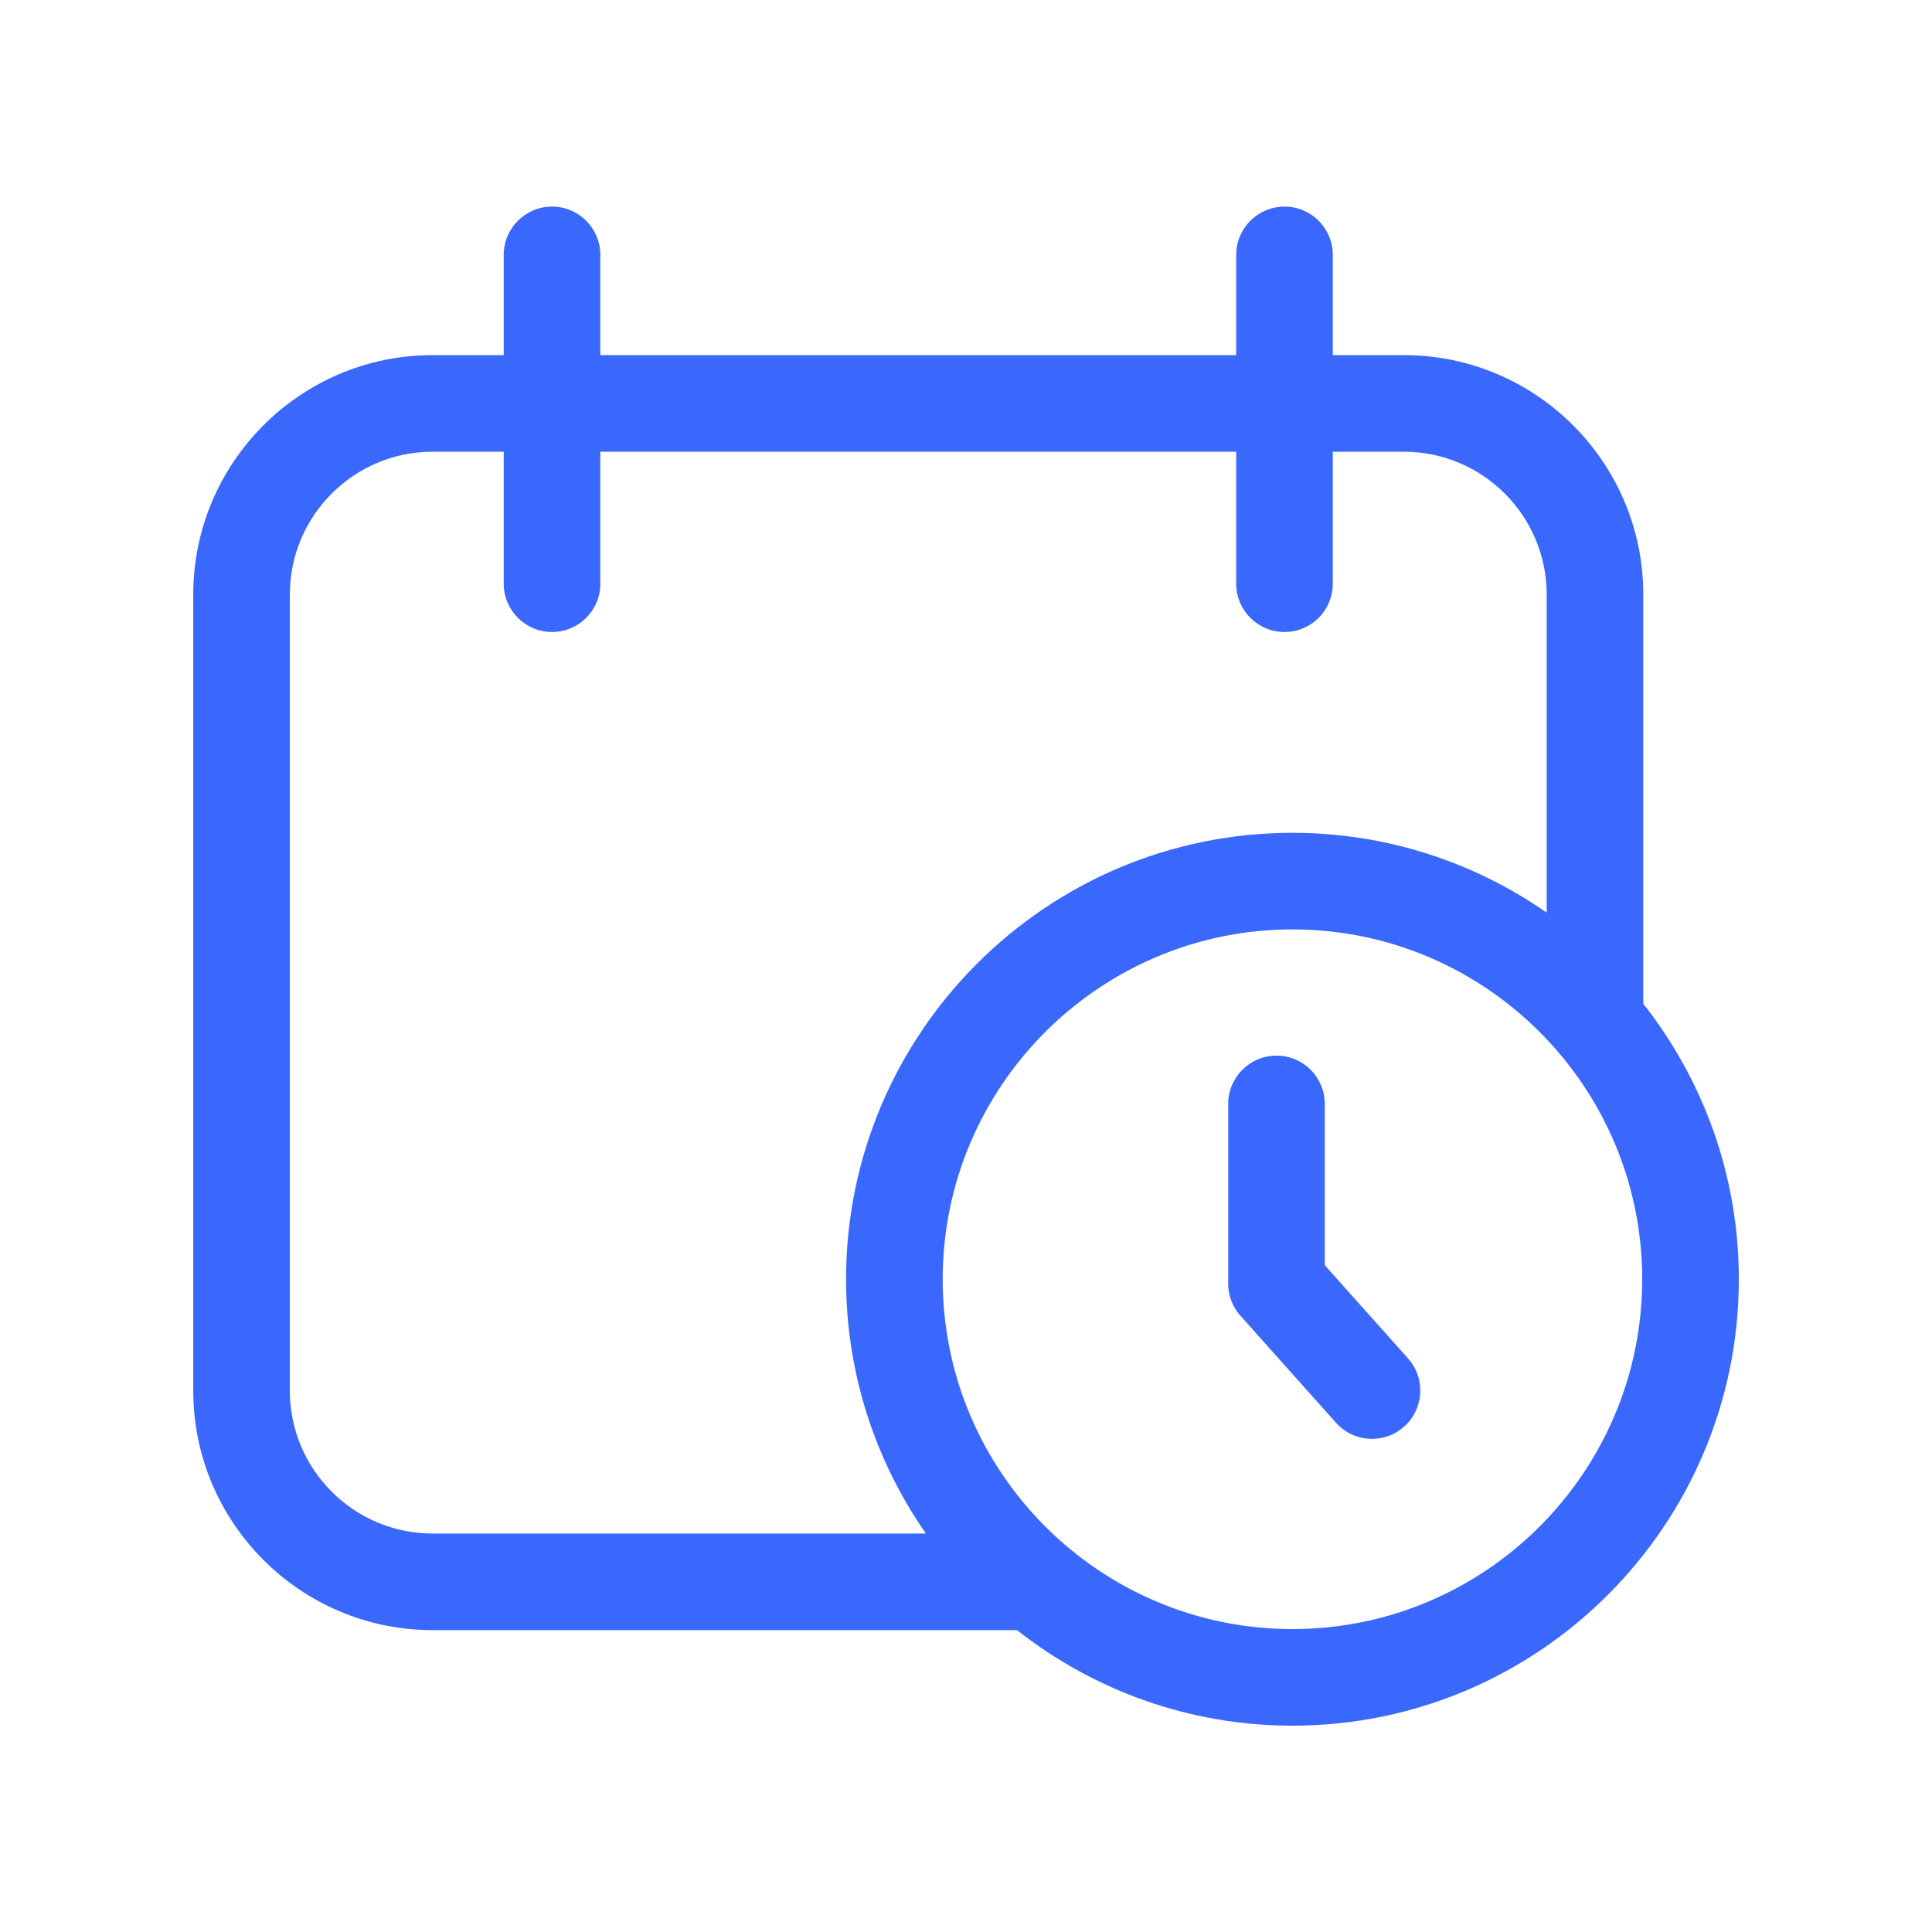 <svg width="48" height="48" viewBox="0 0 48 48" fill="none" xmlns="http://www.w3.org/2000/svg">
<path d="M32.914 31.433V27.427C32.914 26.764 32.377 26.227 31.714 26.227C31.051 26.227 30.514 26.764 30.514 27.427V31.891C30.514 32.186 30.622 32.471 30.819 32.691L33.192 35.348C33.429 35.613 33.758 35.748 34.087 35.748C34.372 35.748 34.657 35.648 34.886 35.443C35.381 35.002 35.423 34.243 34.982 33.749L32.913 31.433L32.914 31.433Z" fill="#3B68FC"/>
<path d="M40.827 24.938V14.772C40.827 11.492 38.16 8.823 34.881 8.823H33.113V6.333C33.113 5.67 32.576 5.133 31.913 5.133C31.25 5.133 30.713 5.67 30.713 6.333V8.823H14.915V6.333C14.915 5.67 14.378 5.133 13.715 5.133C13.053 5.133 12.515 5.67 12.515 6.333V8.823H10.746C7.468 8.823 4.801 11.492 4.801 14.772V34.551C4.801 37.832 7.468 40.5 10.746 40.5H25.267C27.154 41.985 29.53 42.874 32.111 42.874C38.226 42.874 43.201 37.898 43.201 31.783C43.201 29.201 42.312 26.825 40.827 24.938L40.827 24.938ZM7.201 34.551V14.772C7.201 12.815 8.791 11.223 10.746 11.223H12.515V14.502C12.515 15.165 13.052 15.702 13.715 15.702C14.378 15.702 14.915 15.165 14.915 14.502V11.223H30.713V14.502C30.713 15.165 31.25 15.702 31.913 15.702C32.575 15.702 33.113 15.165 33.113 14.502V11.223H34.881C36.836 11.223 38.427 12.815 38.427 14.772V22.674C36.633 21.426 34.456 20.691 32.11 20.691C25.995 20.691 21.02 25.667 21.02 31.782C21.02 34.129 21.755 36.306 23.003 38.1H10.746C8.791 38.1 7.201 36.508 7.201 34.551ZM32.111 40.474C27.319 40.474 23.421 36.575 23.421 31.782C23.421 26.99 27.319 23.091 32.111 23.091C36.903 23.091 40.8 26.99 40.8 31.782C40.8 36.575 36.902 40.474 32.111 40.474Z" fill="#3B68FC"/>
</svg>